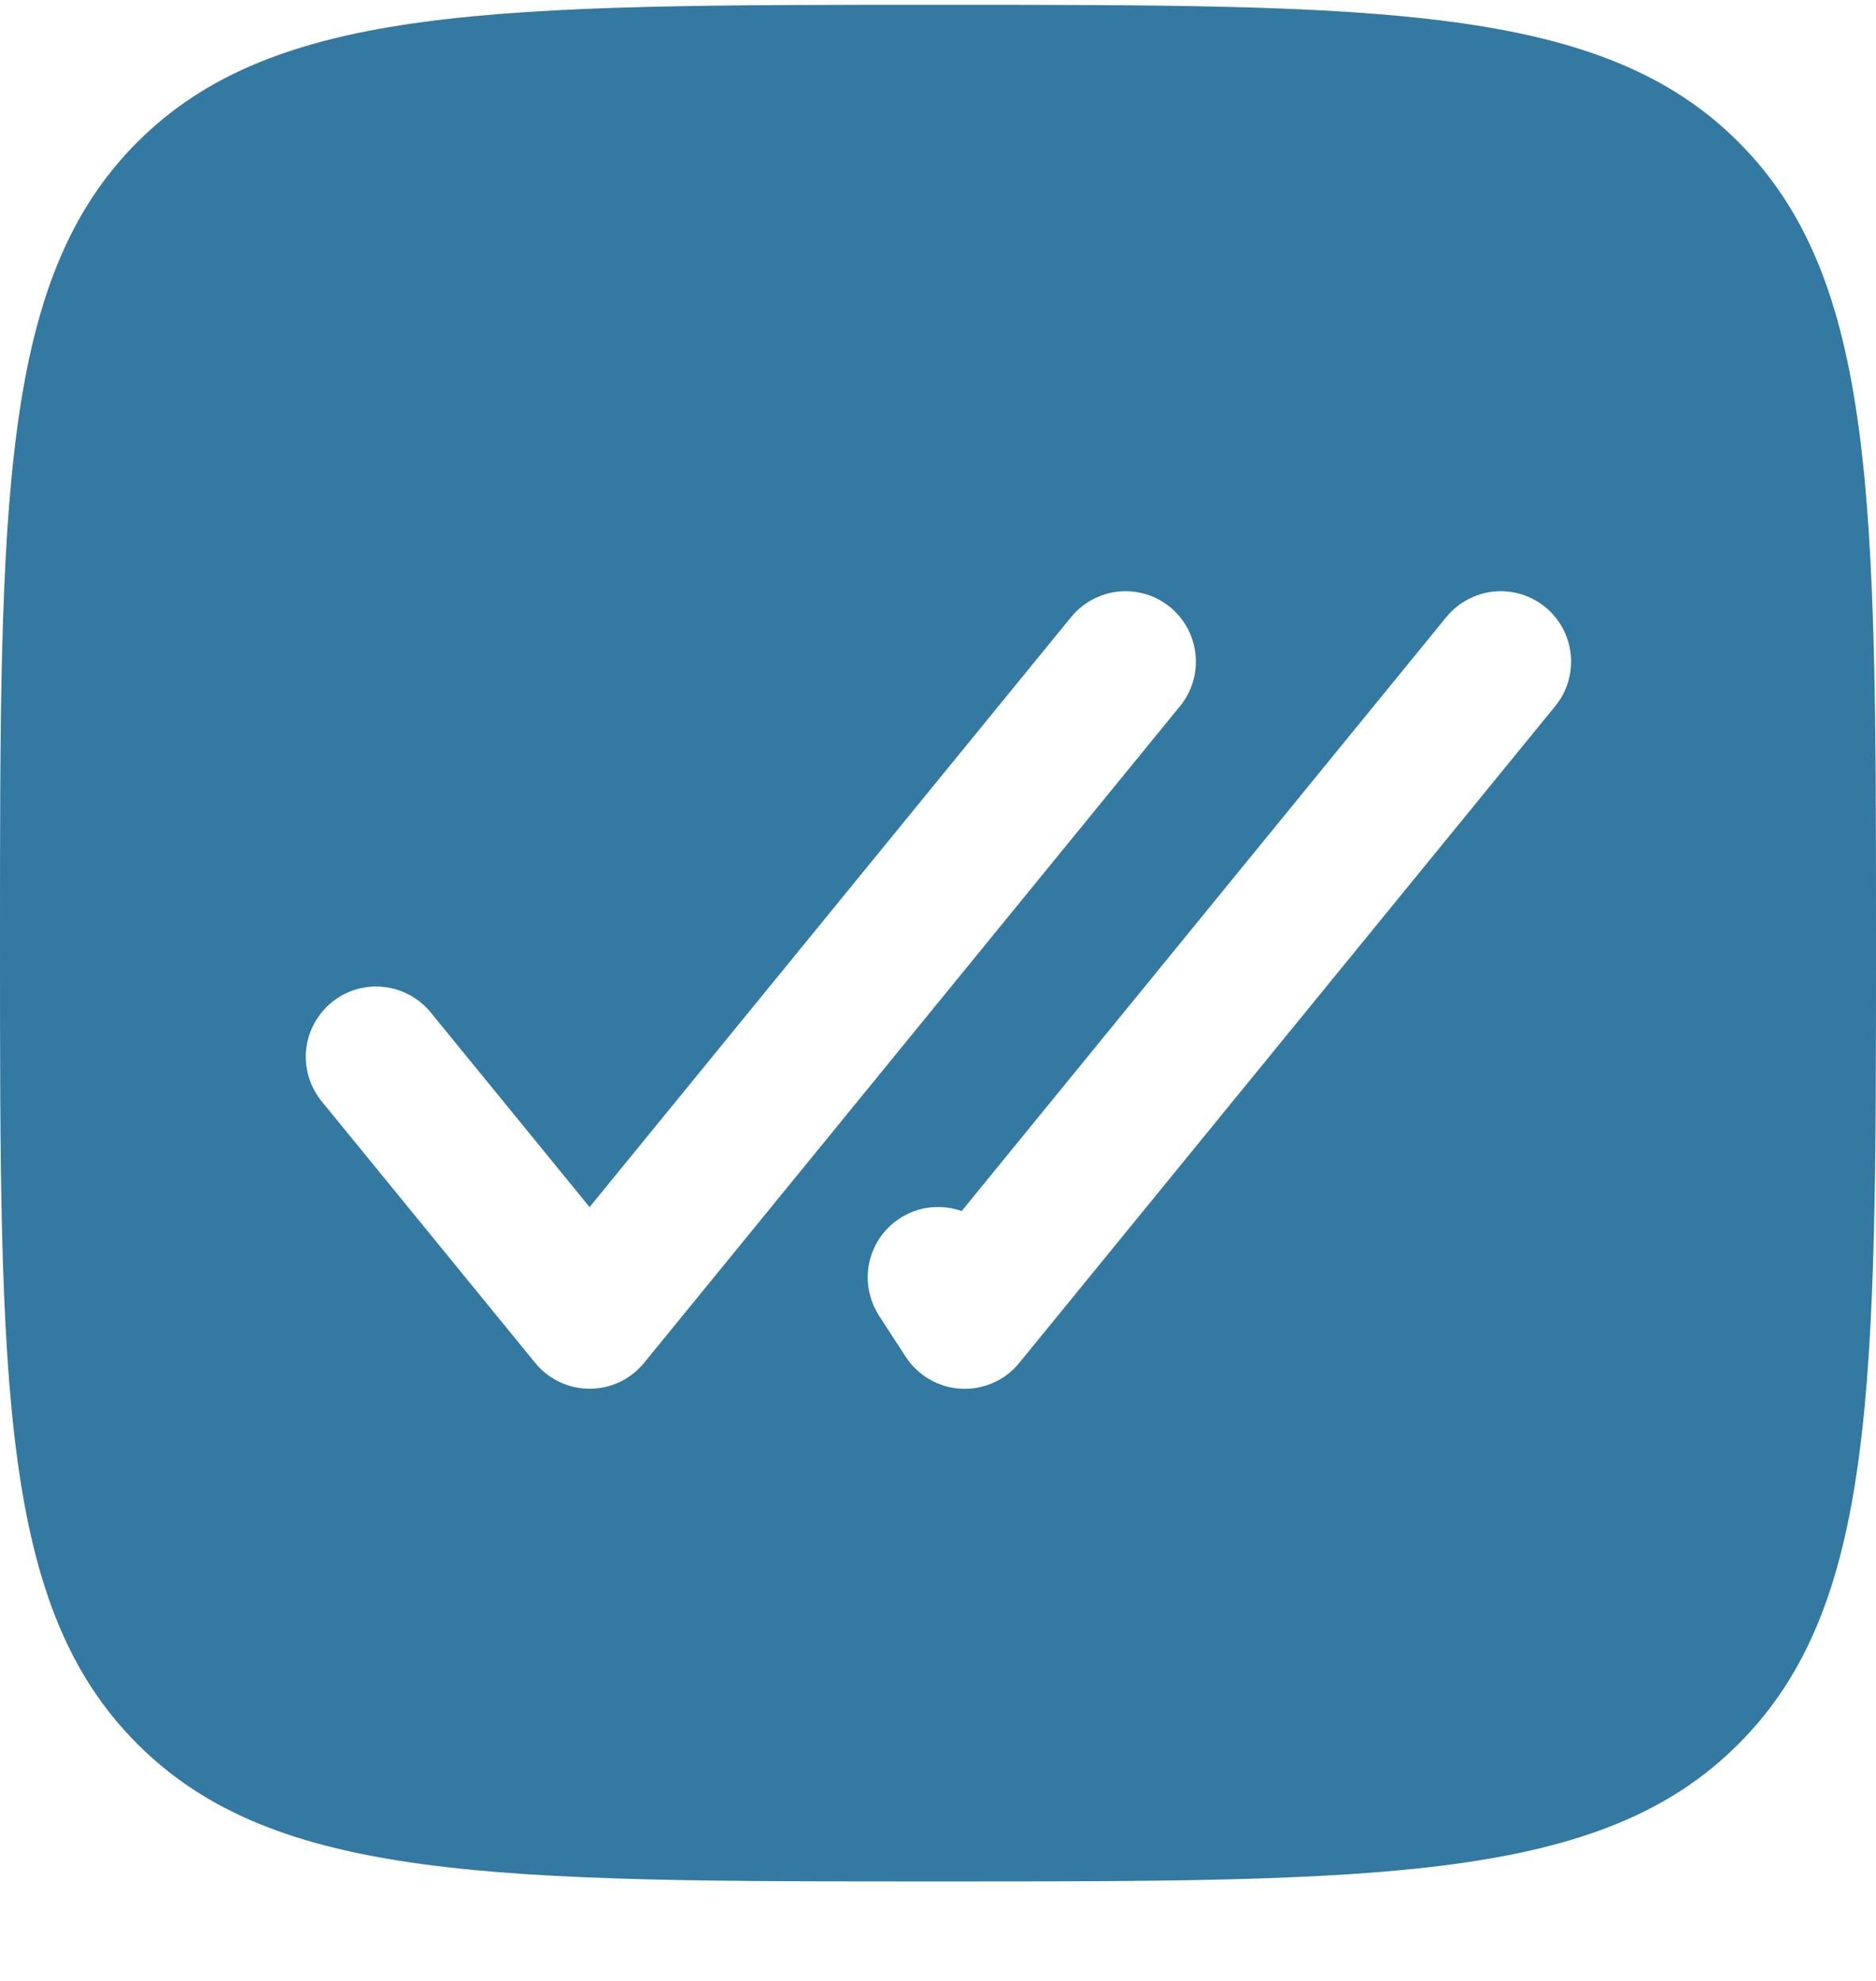 <svg xmlns="http://www.w3.org/2000/svg" width="18" height="19" viewBox="0 0 18 19" fill="none">
  <path fill-rule="evenodd" clip-rule="evenodd" d="M9 18.046C4.757 18.046 2.636 18.046 1.318 16.727C0 15.411 0 13.288 0 9.046C0 4.803 0 2.682 1.318 1.363C2.637 0.046 4.757 0.046 9 0.046C13.243 0.046 15.364 0.046 16.681 1.363C18 2.683 18 4.803 18 9.046C18 13.288 18 15.41 16.681 16.727C15.365 18.046 13.243 18.046 9 18.046ZM11.227 5.823C11.365 5.936 11.453 6.1 11.471 6.278C11.489 6.456 11.436 6.634 11.323 6.772L6.18 13.072C6.117 13.15 6.037 13.212 5.947 13.255C5.856 13.298 5.758 13.32 5.657 13.32C5.557 13.32 5.458 13.298 5.368 13.255C5.278 13.212 5.198 13.15 5.135 13.072L3.077 10.552C2.969 10.413 2.919 10.237 2.938 10.062C2.958 9.886 3.046 9.726 3.183 9.614C3.319 9.502 3.494 9.449 3.67 9.465C3.846 9.481 4.008 9.565 4.123 9.699L5.657 11.578L10.277 5.919C10.39 5.781 10.554 5.692 10.732 5.674C10.91 5.656 11.088 5.71 11.227 5.823ZM14.827 5.823C14.965 5.936 15.053 6.1 15.071 6.278C15.089 6.456 15.036 6.634 14.923 6.772L9.78 13.072C9.713 13.155 9.628 13.22 9.53 13.263C9.433 13.306 9.327 13.326 9.221 13.32C9.115 13.315 9.012 13.284 8.92 13.231C8.828 13.178 8.749 13.104 8.691 13.015L8.435 12.621C8.358 12.502 8.32 12.363 8.326 12.222C8.332 12.081 8.383 11.945 8.47 11.834C8.558 11.723 8.678 11.643 8.813 11.603C8.949 11.564 9.094 11.569 9.227 11.616L13.877 5.919C13.99 5.781 14.154 5.692 14.332 5.674C14.51 5.656 14.688 5.71 14.827 5.823Z" fill="#3379A1"/>
</svg>